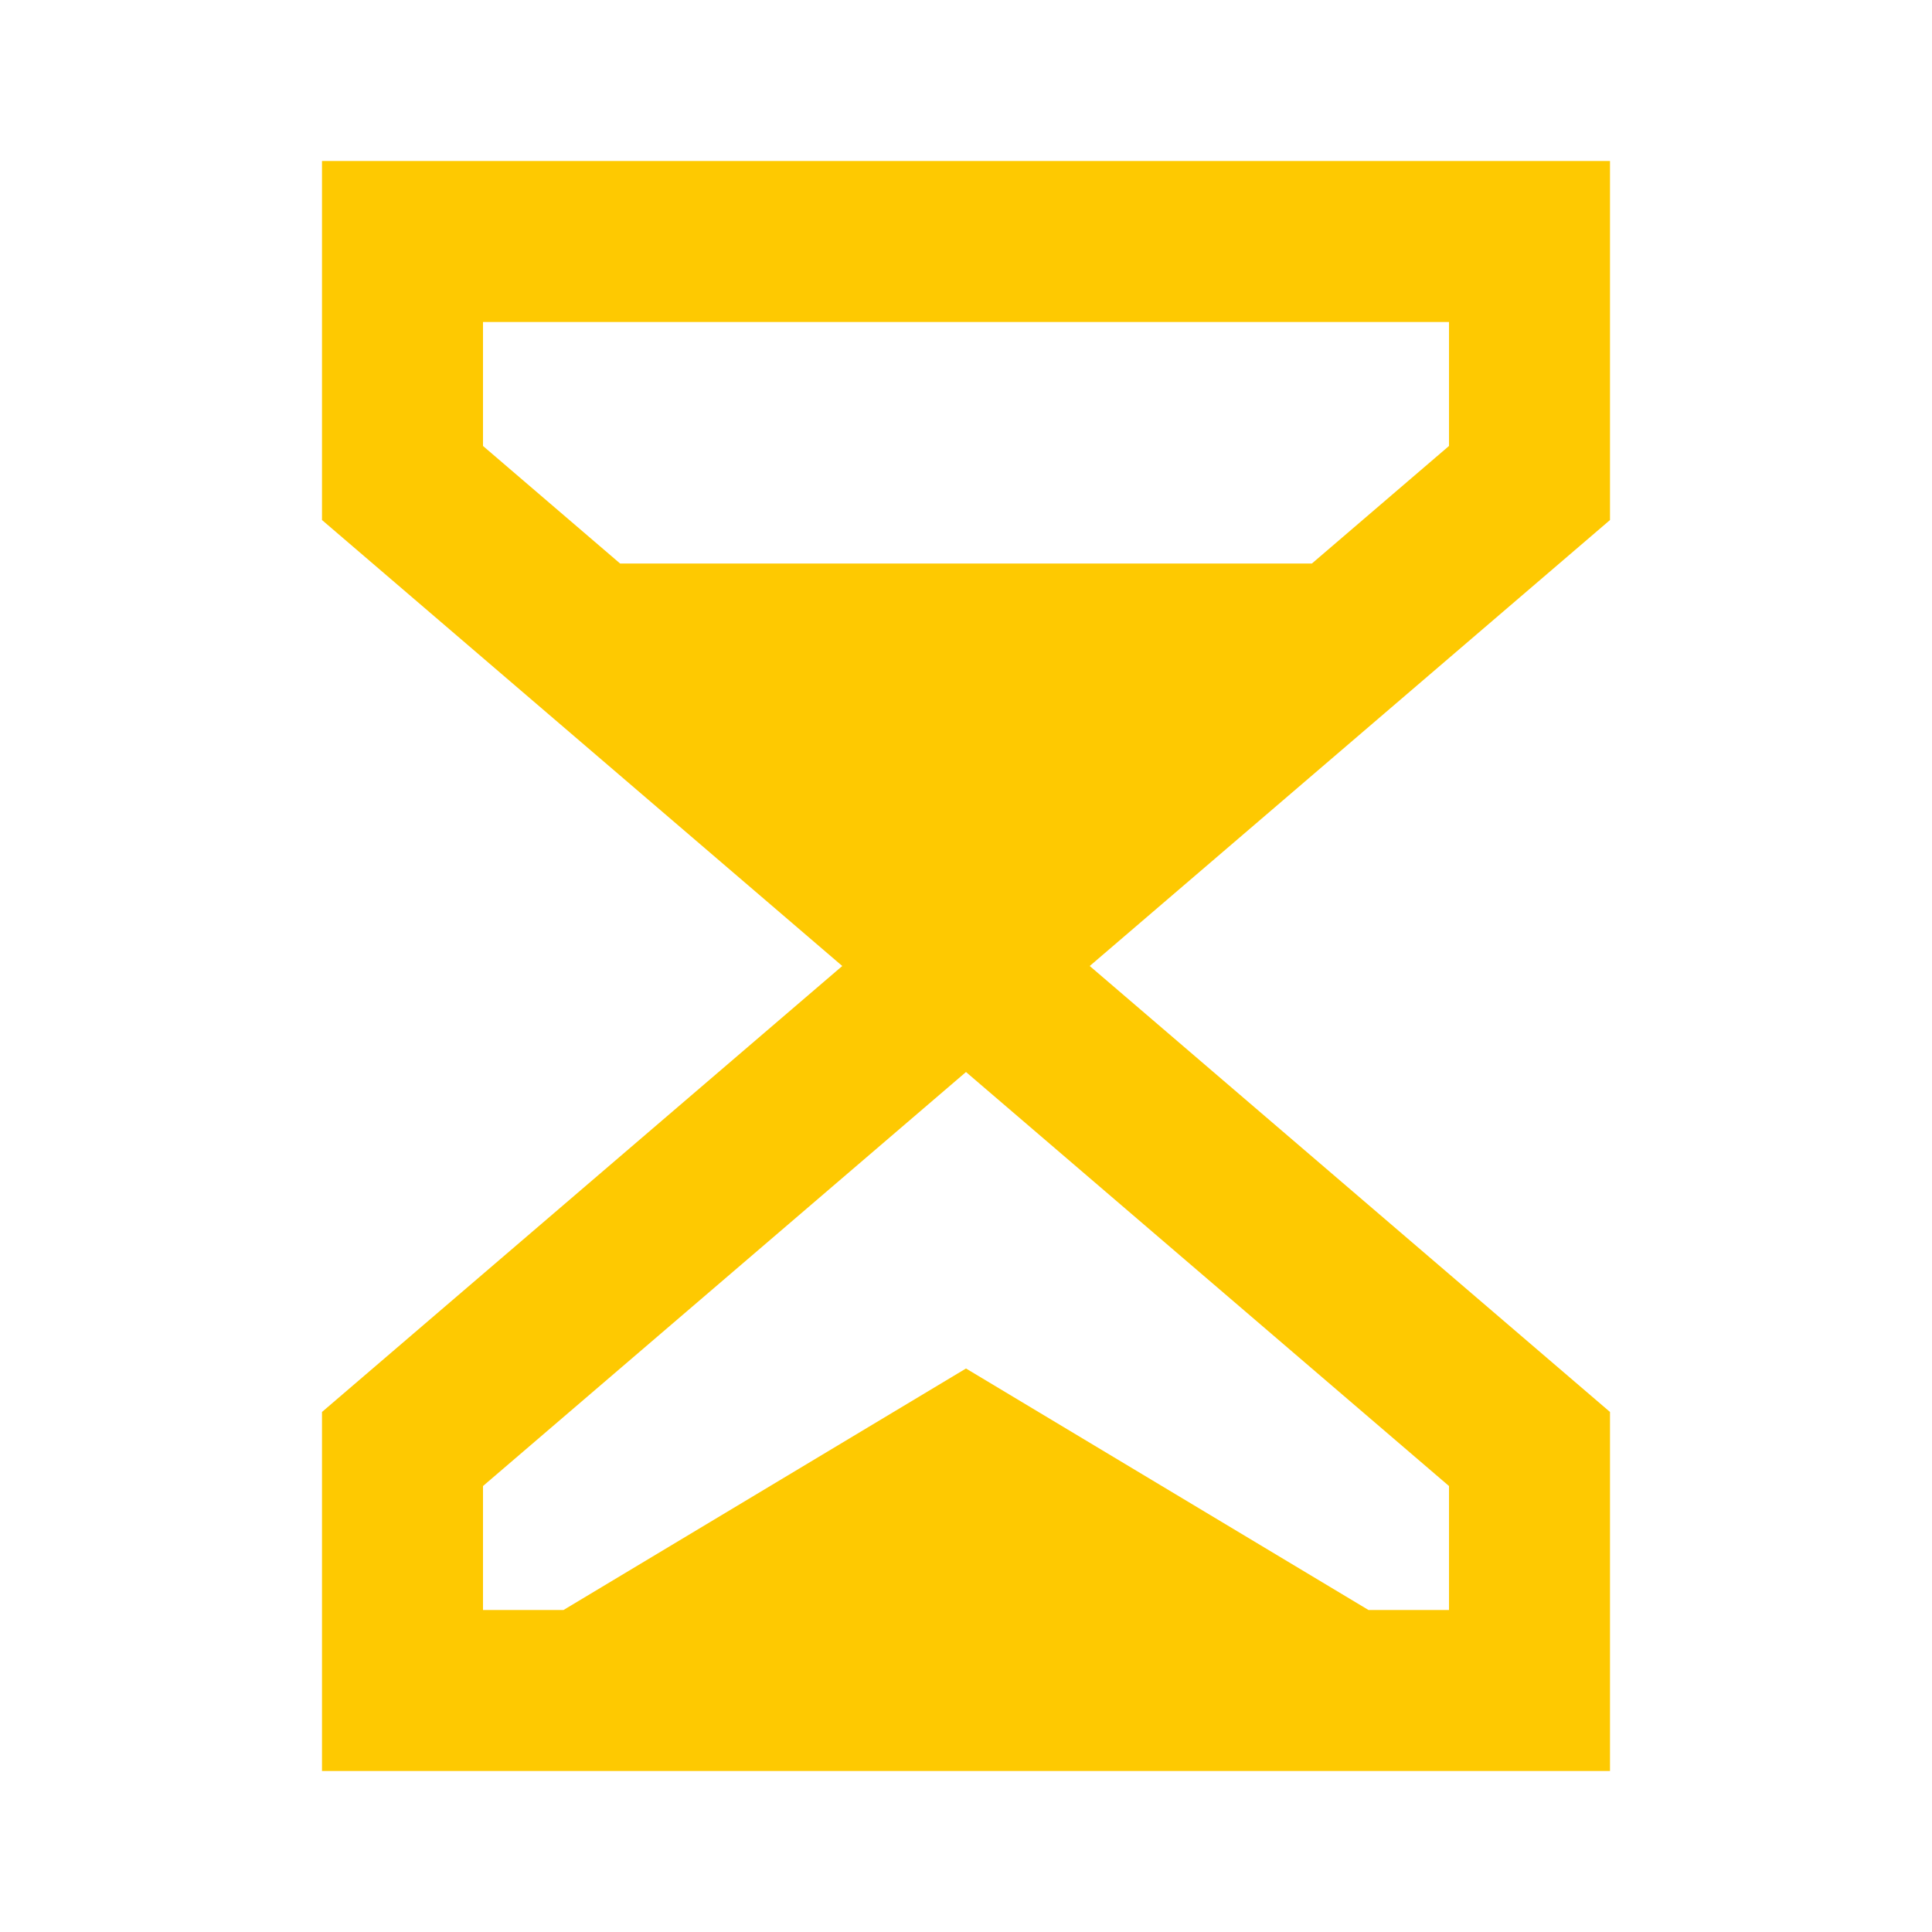 <?xml version="1.0" encoding="UTF-8"?> <svg xmlns="http://www.w3.org/2000/svg" width="24" height="24" viewBox="0 0 24 24" fill="none"> <path d="M4 2H20V6.46L13.537 12L20 17.54V22H4V17.54L10.463 12L4 6.46V2ZM16.297 7L18 5.54V4H6V5.54L7.703 7H16.297ZM12 13.317L6 18.46V20H7L12 17L17 20H18V18.46L12 13.317Z" fill="#FEC901"></path> </svg> 